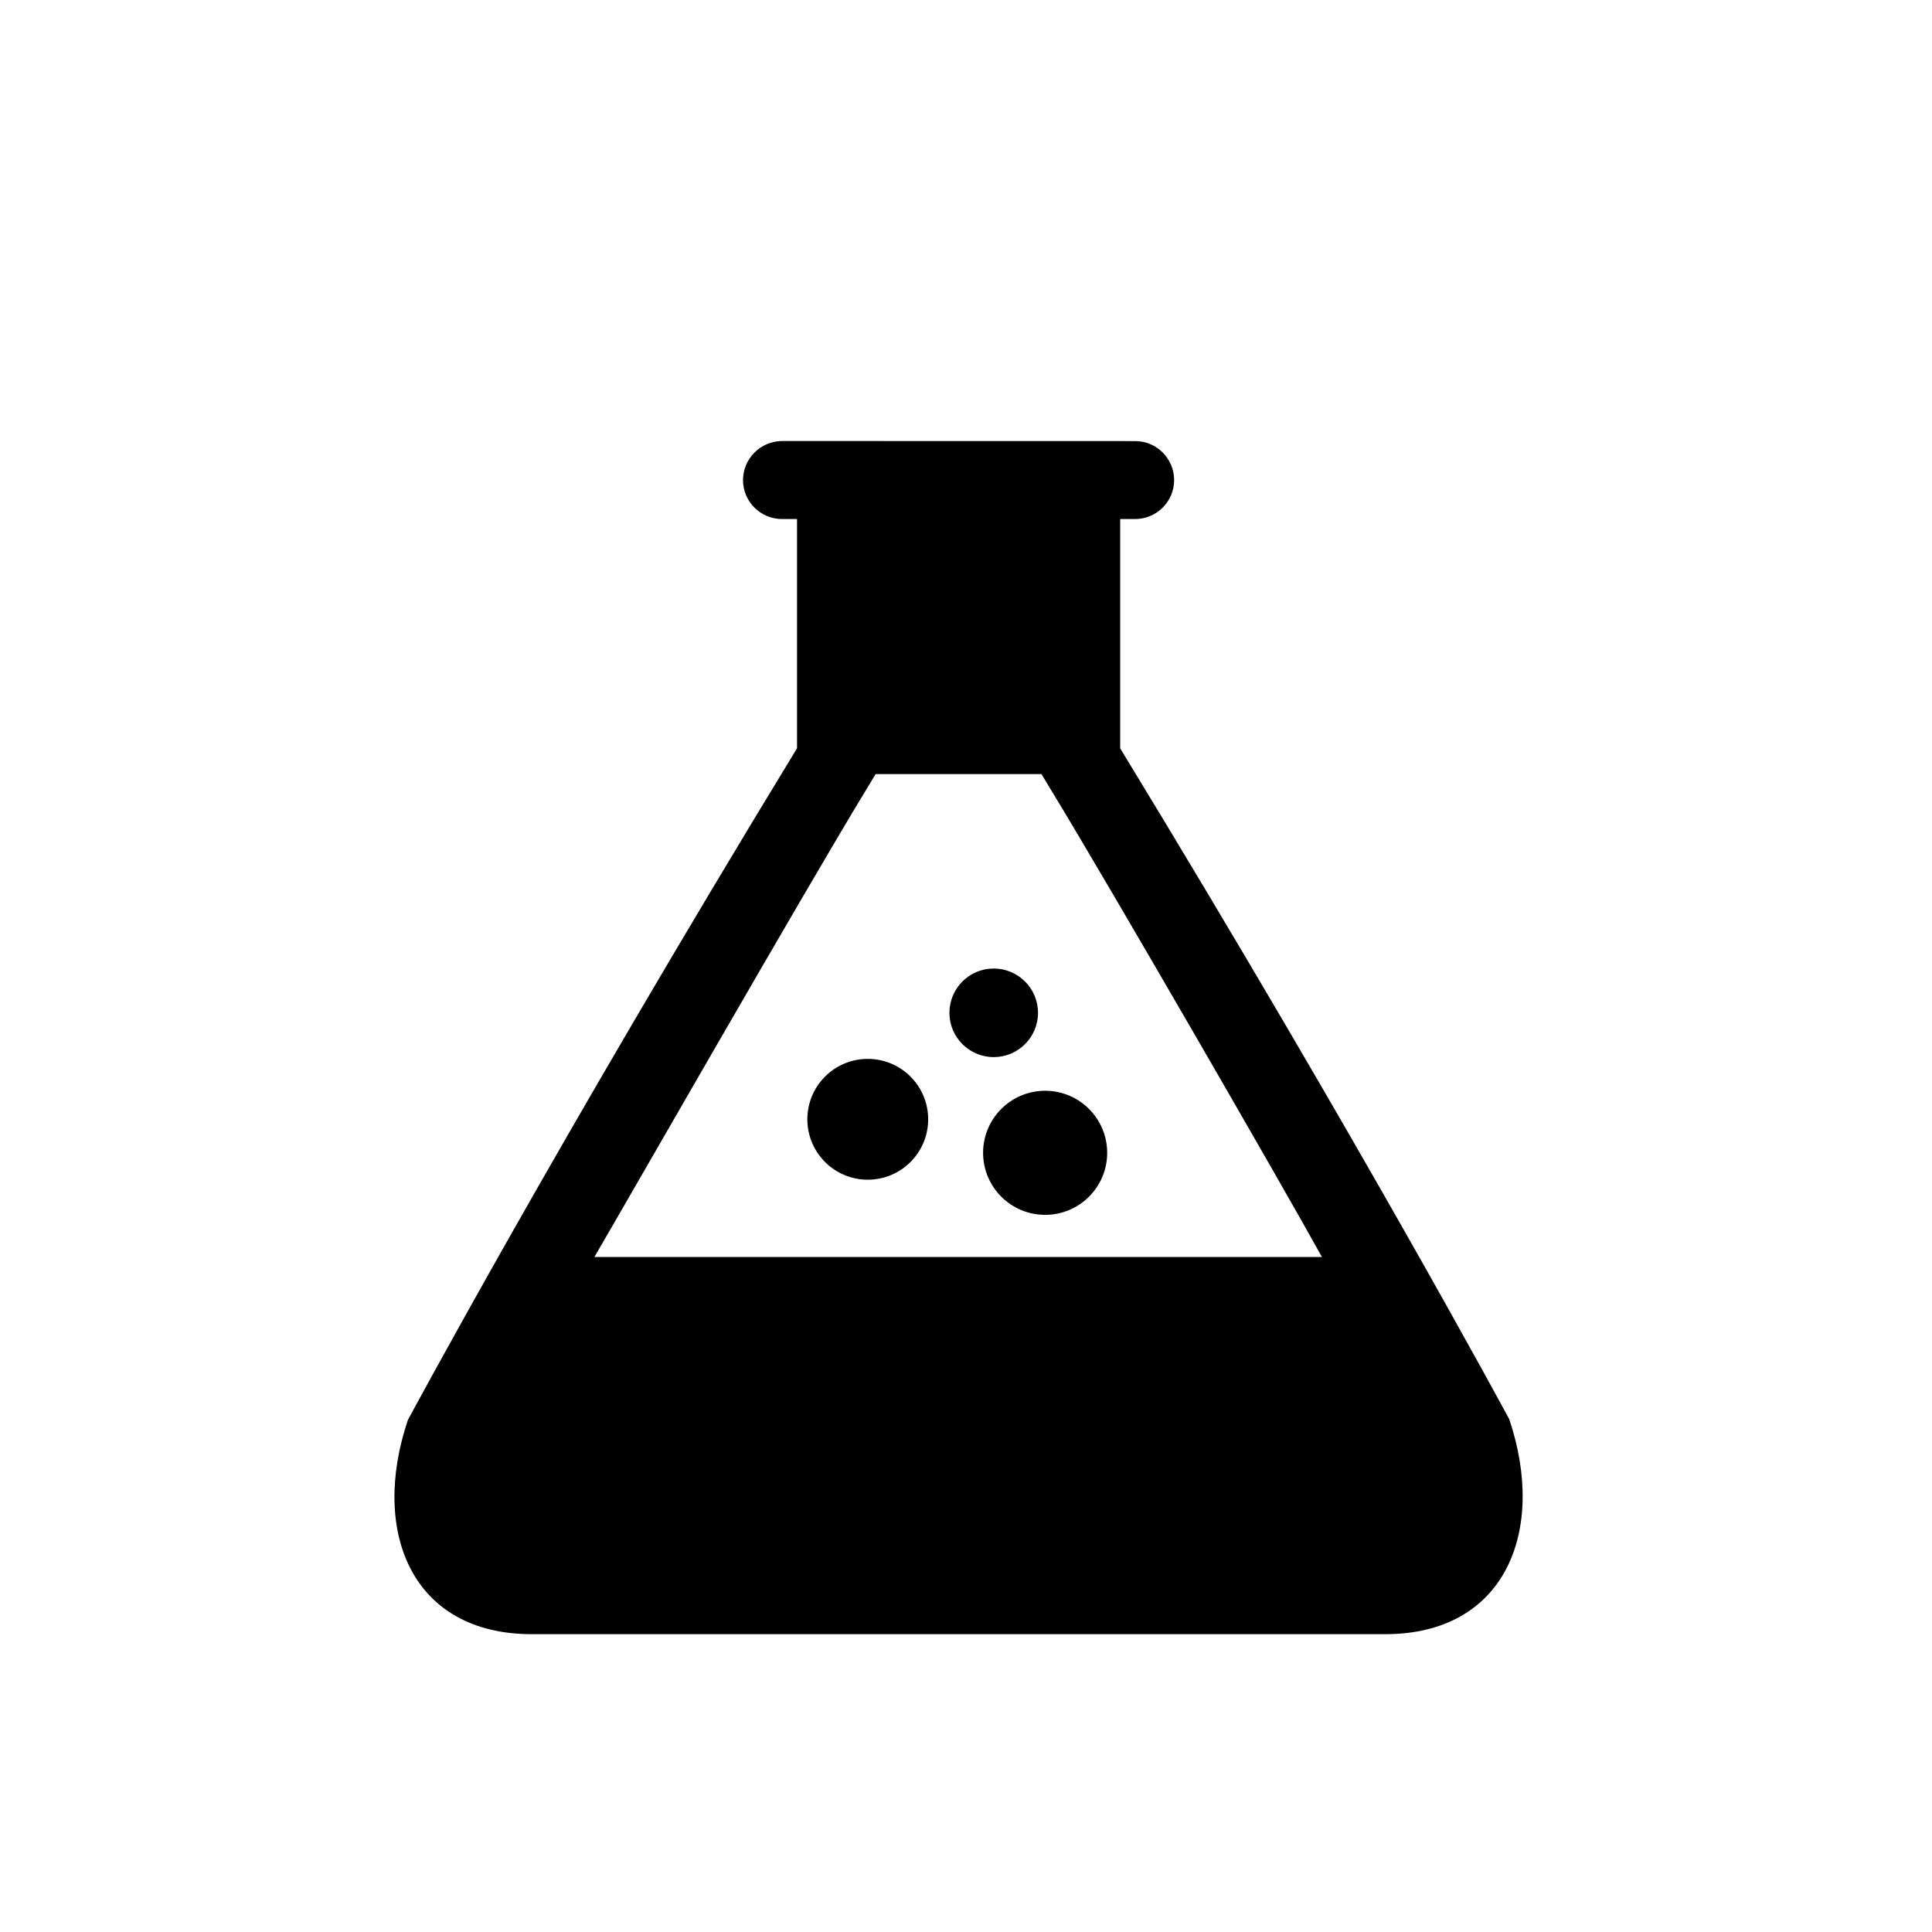 <?xml version="1.0" encoding="utf-8"?>
<!-- Generator: Adobe Illustrator 17.0.0, SVG Export Plug-In . SVG Version: 6.00 Build 0)  -->
<!DOCTYPE svg PUBLIC "-//W3C//DTD SVG 1.1//EN" "http://www.w3.org/Graphics/SVG/1.1/DTD/svg11.dtd">
<svg version="1.1" id="Layer_1" xmlns="http://www.w3.org/2000/svg" xmlns:xlink="http://www.w3.org/1999/xlink" x="0px" y="0px"
	 width="26px" height="26px" viewBox="0 0 26 26" enable-background="new 0 0 26 26" xml:space="preserve">
<path d="M14.065,14.679c0.461,0,0.835,0.374,0.835,0.835c0,0.461-0.374,0.835-0.835,0.835s-0.835-0.374-0.835-0.835
	C13.23,15.053,13.604,14.679,14.065,14.679z M11.678,14.25c-0.449,0-0.813,0.364-0.813,0.813c0,0.449,0.364,0.813,0.813,0.813
	c0.449,0,0.813-0.364,0.813-0.813C12.491,14.614,12.127,14.25,11.678,14.25z M13.969,13.63c0-0.329-0.267-0.596-0.596-0.596
	s-0.596,0.267-0.596,0.596s0.267,0.596,0.596,0.596S13.969,13.959,13.969,13.63z M18.642,21.992H7.156
	c-1.616,0-2.173-1.38-1.667-2.882c0,0,1.991-3.712,5.237-9.04V6.985h-0.2C10.235,6.986,9.999,6.75,9.999,6.461
	C10,6.172,10.235,5.936,10.526,5.935l4.75,0.001c0.289-0.001,0.525,0.235,0.525,0.525c0,0.289-0.236,0.524-0.525,0.524h-0.201v3.086
	c3.246,5.328,5.236,9.028,5.236,9.028C20.816,20.601,20.26,21.992,18.642,21.992z M17.79,16.916
	c-0.527-0.954-2.886-5.041-3.648-6.289l-0.127-0.21h-2.231l-0.127,0.21c-0.828,1.36-3.32,5.714-3.658,6.289H17.79z"/>
</svg>
